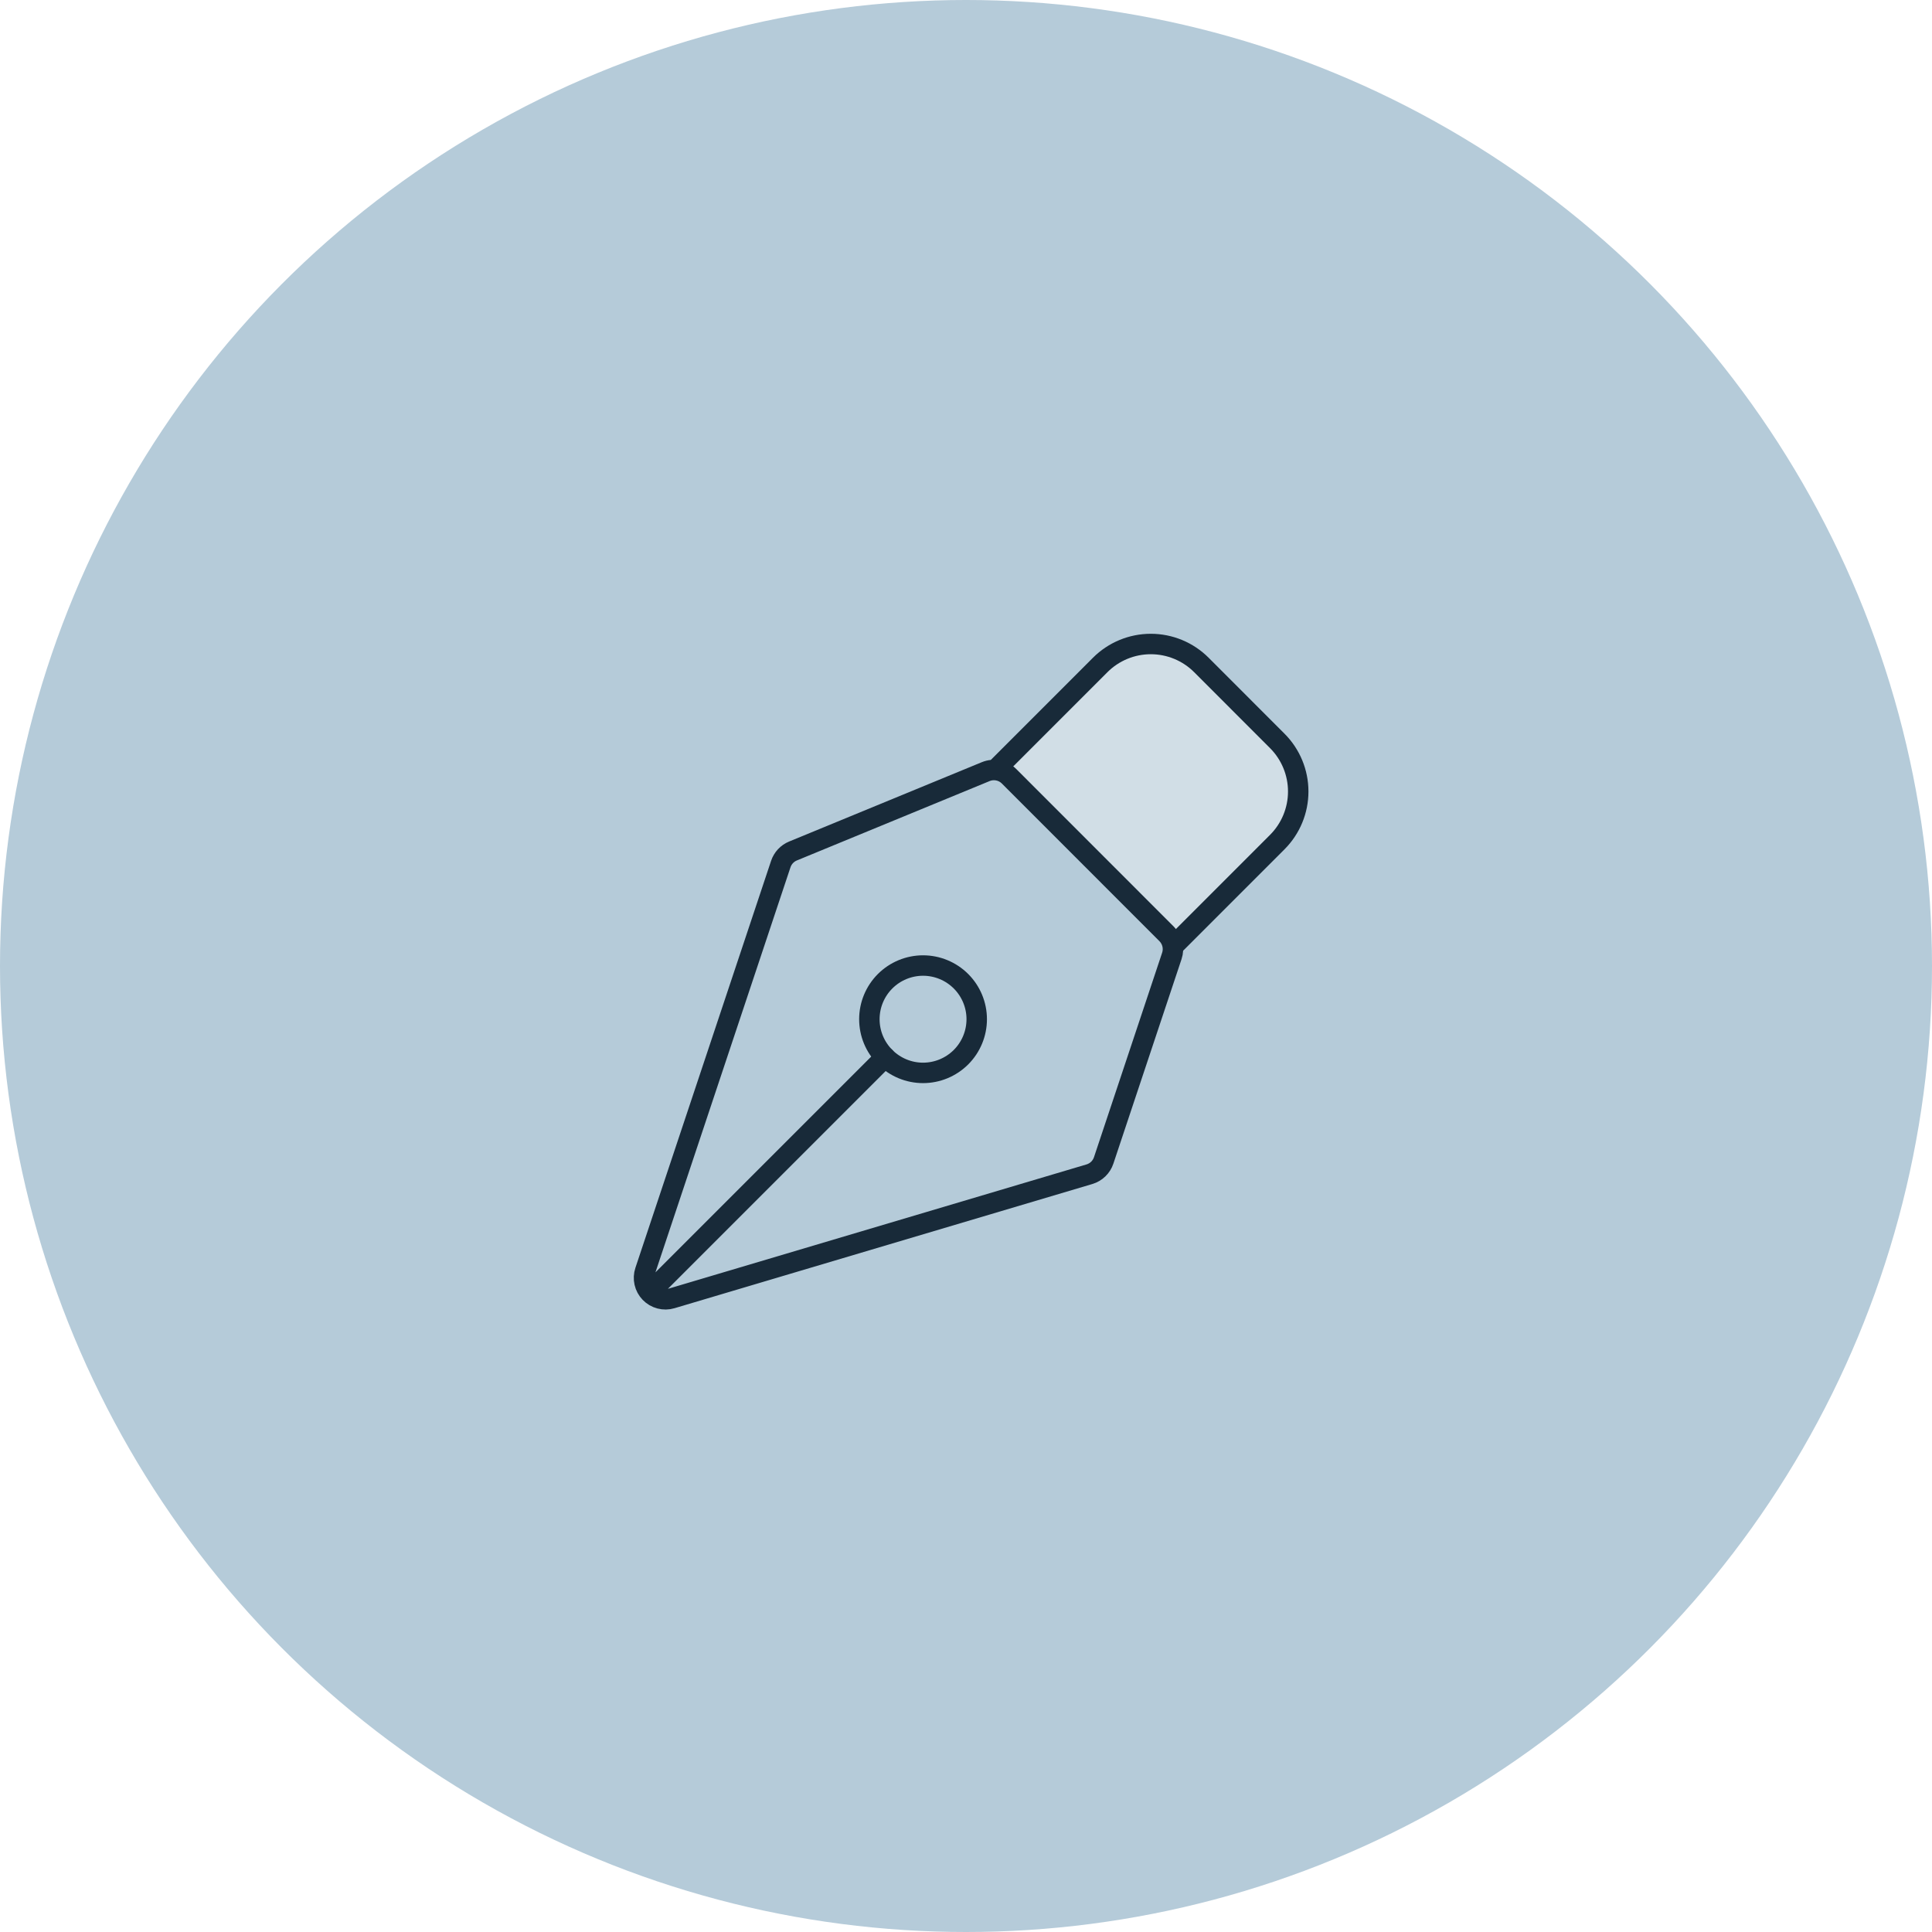 <?xml version="1.0" encoding="UTF-8"?>
<svg xmlns="http://www.w3.org/2000/svg" width="189" height="189" viewBox="0 0 189 189" fill="none">
  <circle cx="94.5" cy="94.5" r="94.5" fill="#B5CBD9"></circle>
  <path d="M115.051 92.281L124.95 82.379C126.263 81.066 127 79.285 127 77.429C127 75.573 126.263 73.792 124.95 72.479L117.529 65.052C116.879 64.401 116.107 63.885 115.258 63.533C114.408 63.181 113.498 63 112.578 63C111.658 63 110.748 63.181 109.898 63.533C109.049 63.885 108.277 64.401 107.627 65.052L97.728 74.954" fill="#D1DEE6"></path>
  <path d="M115.051 92.281L124.95 82.379C126.263 81.066 127 79.285 127 77.429C127 75.573 126.263 73.792 124.95 72.479L117.529 65.052C116.879 64.401 116.107 63.885 115.258 63.533C114.408 63.181 113.498 63 112.578 63C111.658 63 110.748 63.181 109.898 63.533C109.049 63.885 108.277 64.401 107.627 65.052L97.728 74.954" stroke="#182A39" stroke-width="2" stroke-linecap="round" stroke-linejoin="round"></path>
  <path d="M64.308 125.696L86.585 103.419M114.637 93.513L107.969 113.518C107.863 113.839 107.68 114.129 107.438 114.364C107.195 114.599 106.9 114.773 106.576 114.869L65.698 127.019C65.33 127.129 64.939 127.135 64.567 127.037C64.195 126.94 63.858 126.742 63.591 126.466C63.324 126.19 63.137 125.846 63.052 125.471C62.967 125.097 62.986 124.706 63.108 124.341L76.381 84.528C76.477 84.242 76.632 83.98 76.837 83.759C77.043 83.539 77.293 83.365 77.572 83.25L96.428 75.486C96.812 75.328 97.233 75.287 97.64 75.368C98.047 75.449 98.421 75.648 98.714 75.941L114.13 91.364C114.406 91.64 114.599 91.987 114.689 92.367C114.779 92.746 114.761 93.143 114.637 93.513Z" stroke="#182A39" stroke-width="2" stroke-linecap="round" stroke-linejoin="round"></path>
  <path d="M94.01 95.992C93.522 95.504 92.943 95.117 92.306 94.854C91.669 94.59 90.986 94.454 90.297 94.454C89.607 94.455 88.924 94.591 88.287 94.855C87.65 95.119 87.072 95.506 86.584 95.993C86.097 96.481 85.71 97.06 85.446 97.697C85.182 98.334 85.047 99.017 85.047 99.707C85.047 100.396 85.183 101.079 85.447 101.716C85.711 102.353 86.098 102.932 86.586 103.419C87.571 104.404 88.906 104.957 90.299 104.957C91.692 104.956 93.027 104.403 94.012 103.418C94.996 102.433 95.549 101.097 95.549 99.704C95.549 98.312 94.995 96.976 94.01 95.992Z" stroke="#182A39" stroke-width="2" stroke-linecap="round" stroke-linejoin="round"></path>
</svg>
